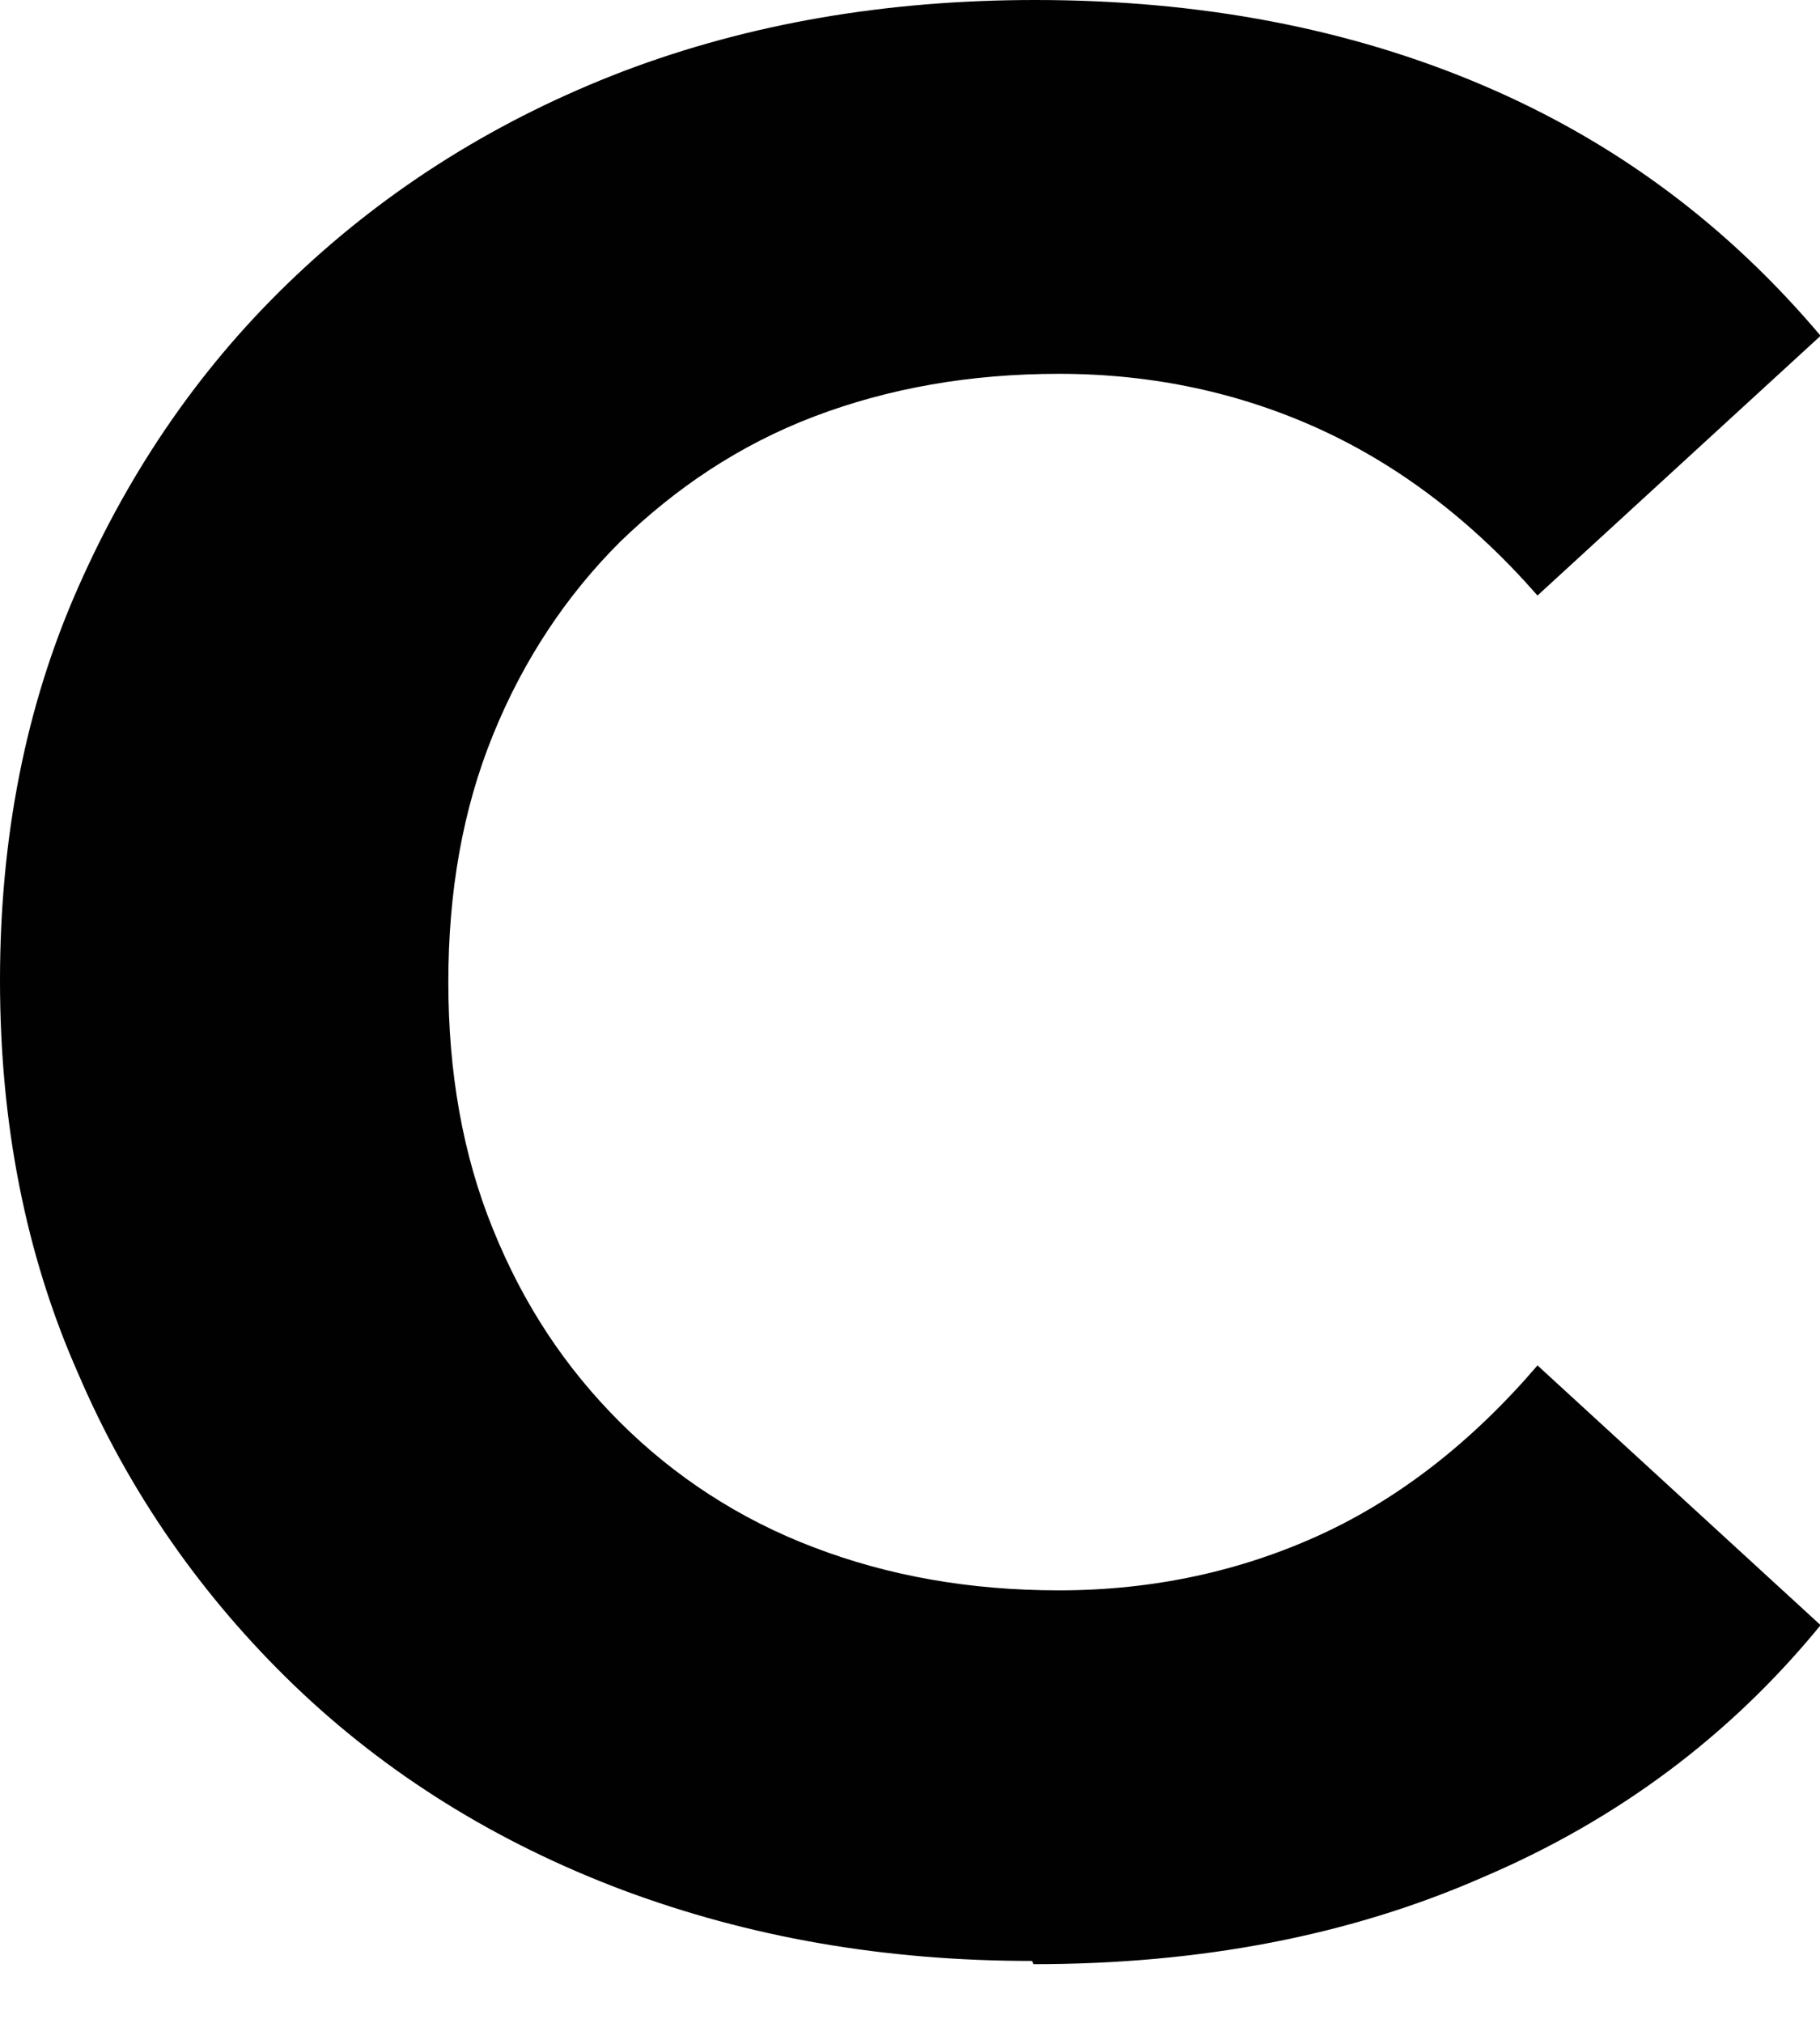 <?xml version="1.0" encoding="utf-8"?>
<svg xmlns="http://www.w3.org/2000/svg" fill="none" height="100%" overflow="visible" preserveAspectRatio="none" style="display: block;" viewBox="0 0 9 10" width="100%">
<path d="M5.103 9.694C4.372 9.694 3.703 9.577 3.075 9.342C2.453 9.107 1.911 8.77 1.455 8.332C0.999 7.893 0.637 7.376 0.386 6.789C0.126 6.202 0 5.552 0 4.847C0 4.142 0.126 3.492 0.386 2.905C0.645 2.318 0.999 1.801 1.463 1.363C1.927 0.924 2.469 0.587 3.083 0.352C3.703 0.117 4.38 0 5.119 0C5.937 0 6.676 0.141 7.336 0.423C7.997 0.705 8.547 1.12 9.003 1.66L7.603 2.944C7.281 2.576 6.92 2.302 6.527 2.122C6.133 1.942 5.701 1.848 5.237 1.848C4.797 1.848 4.395 1.919 4.026 2.059C3.656 2.2 3.342 2.412 3.067 2.678C2.8 2.944 2.587 3.265 2.438 3.633C2.288 4.001 2.217 4.409 2.217 4.855C2.217 5.301 2.288 5.709 2.438 6.077C2.587 6.445 2.792 6.758 3.067 7.032C3.334 7.298 3.656 7.51 4.026 7.65C4.395 7.791 4.797 7.862 5.237 7.862C5.701 7.862 6.133 7.768 6.527 7.588C6.92 7.408 7.281 7.126 7.603 6.75L9.003 8.034C8.555 8.582 7.997 8.997 7.336 9.279C6.676 9.569 5.937 9.71 5.111 9.71L5.103 9.694Z" fill="#010101" id="Vector"/>
</svg>